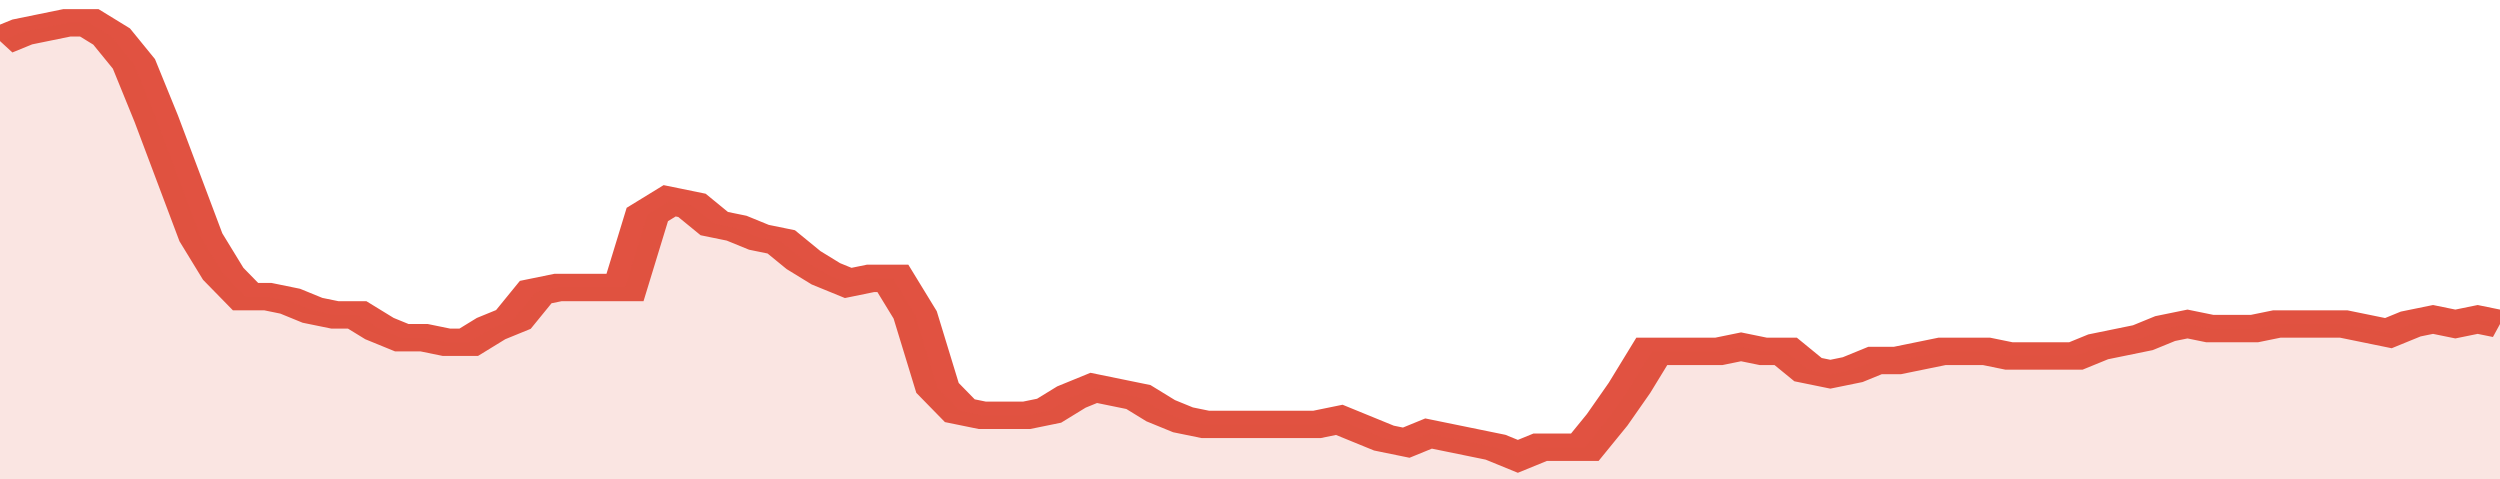 <svg xmlns="http://www.w3.org/2000/svg" viewBox="0 0 336 105" width="120" height="23" preserveAspectRatio="none">
				 <polyline fill="none" stroke="#E15241" stroke-width="6" points="0, 9 3, 7 6, 6 9, 5 12, 5 15, 8 18, 14 21, 26 24, 39 27, 52 30, 60 33, 65 36, 65 39, 66 42, 68 45, 69 48, 69 51, 72 54, 74 57, 74 60, 75 63, 75 66, 72 69, 70 72, 64 75, 63 78, 63 81, 63 84, 63 87, 47 90, 44 93, 45 96, 49 99, 50 102, 52 105, 53 108, 57 111, 60 114, 62 117, 61 120, 61 123, 69 126, 85 129, 90 132, 91 135, 91 138, 91 141, 90 144, 87 147, 85 150, 86 153, 87 156, 90 159, 92 162, 93 165, 93 168, 93 171, 93 174, 93 177, 93 180, 92 183, 94 186, 96 189, 97 192, 95 195, 96 198, 97 201, 98 204, 100 207, 98 210, 98 213, 98 216, 92 219, 85 222, 77 225, 77 228, 77 231, 77 234, 76 237, 77 240, 77 243, 81 246, 82 249, 81 252, 79 255, 79 258, 78 261, 77 264, 77 267, 77 270, 78 273, 78 276, 78 279, 78 282, 76 285, 75 288, 74 291, 72 294, 71 297, 72 300, 72 303, 72 306, 71 309, 71 312, 71 315, 71 318, 72 321, 73 324, 71 327, 70 330, 71 333, 70 336, 71 336, 71 "> </polyline>
				 <polygon fill="#E15241" opacity="0.15" points="0, 105 0, 9 3, 7 6, 6 9, 5 12, 5 15, 8 18, 14 21, 26 24, 39 27, 52 30, 60 33, 65 36, 65 39, 66 42, 68 45, 69 48, 69 51, 72 54, 74 57, 74 60, 75 63, 75 66, 72 69, 70 72, 64 75, 63 78, 63 81, 63 84, 63 87, 47 90, 44 93, 45 96, 49 99, 50 102, 52 105, 53 108, 57 111, 60 114, 62 117, 61 120, 61 123, 69 126, 85 129, 90 132, 91 135, 91 138, 91 141, 90 144, 87 147, 85 150, 86 153, 87 156, 90 159, 92 162, 93 165, 93 168, 93 171, 93 174, 93 177, 93 180, 92 183, 94 186, 96 189, 97 192, 95 195, 96 198, 97 201, 98 204, 100 207, 98 210, 98 213, 98 216, 92 219, 85 222, 77 225, 77 228, 77 231, 77 234, 76 237, 77 240, 77 243, 81 246, 82 249, 81 252, 79 255, 79 258, 78 261, 77 264, 77 267, 77 270, 78 273, 78 276, 78 279, 78 282, 76 285, 75 288, 74 291, 72 294, 71 297, 72 300, 72 303, 72 306, 71 309, 71 312, 71 315, 71 318, 72 321, 73 324, 71 327, 70 330, 71 333, 70 336, 71 336, 105 "></polygon>
			</svg>